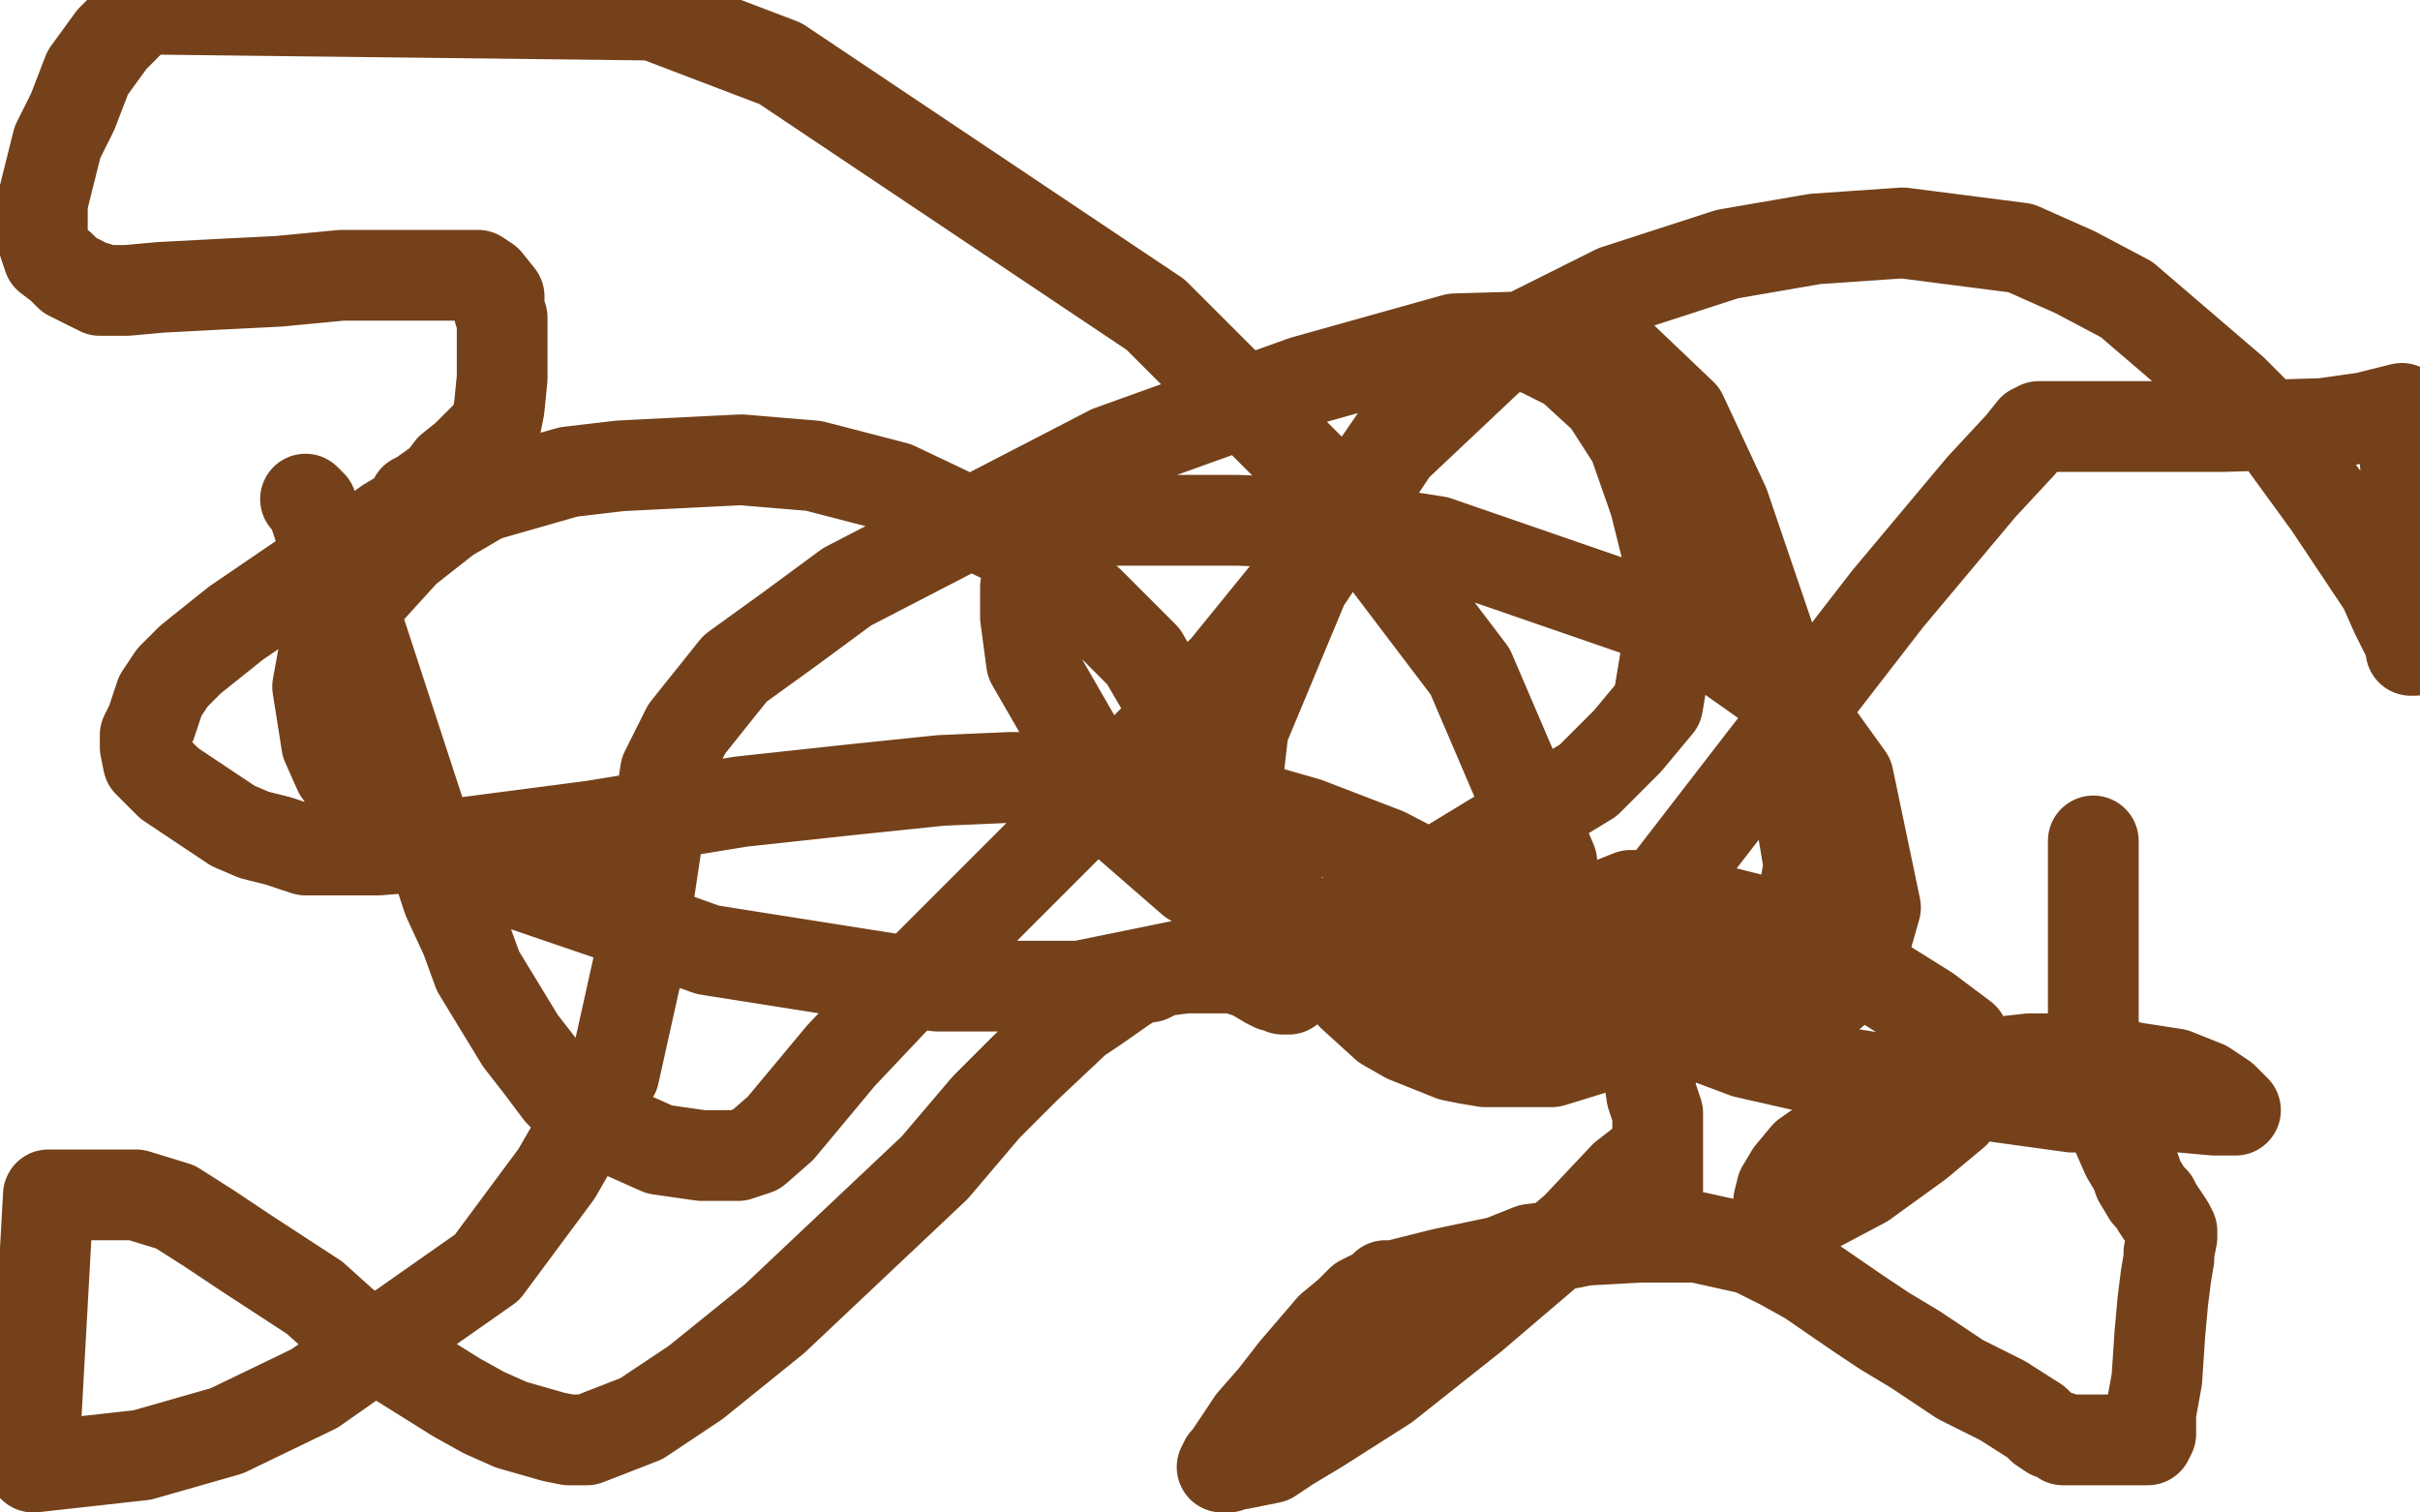 <?xml version="1.0" standalone="no"?>
<!DOCTYPE svg PUBLIC "-//W3C//DTD SVG 1.1//EN"
"http://www.w3.org/Graphics/SVG/1.1/DTD/svg11.dtd">

<svg width="800" height="500" version="1.1" xmlns="http://www.w3.org/2000/svg" xmlns:xlink="http://www.w3.org/1999/xlink" style="stroke-antialiasing: false"><desc>This SVG has been created on https://colorillo.com/</desc><rect x='0' y='0' width='800' height='500' style='fill: rgb(255,255,255); stroke-width:0' /><polyline points="101,165 103,167 103,167 106,176 106,176 114,193 114,193 148,297 148,297 154,310 154,310 158,321 158,321 172,344 179,353 185,361 191,367 200,372 218,380 225,381 232,382 244,382 250,380 258,373 278,349 295,331 316,310 376,250 405,221 431,189 462,144 469,133 473,124 477,116 477,115 477,114 478,114 481,114 485,114 494,114 507,115 519,121 531,132 540,146 547,166 551,182 552,197 552,209 548,233 538,245 525,258 456,300 406,316 357,326 310,326 234,314 206,304 165,290 153,285 142,281 124,270 117,262 112,255 108,246 105,227 107,216 114,204 134,182 148,171 160,164 188,156 205,154 245,152 269,154 296,161 336,180 348,189 360,199 378,217 385,229 390,240 404,263 410,276 419,291 447,329 458,339 465,343 480,349 485,350 491,351 504,351 513,351 526,347 543,339 570,323 582,315 588,310 595,304 596,298 598,286 586,214 570,167 556,137 535,117 525,113 516,111 481,112 431,126 367,149 280,194 261,208 243,221 227,241 223,249 220,255 218,268 217,279 211,319 203,355 184,388 161,419 104,459 75,473 47,481 11,485 16,395 30,395 45,395 58,399 69,406 81,414 104,429 114,438 127,447 151,462 160,467 169,471 183,475 188,476 194,476 212,469 230,457 256,436 309,386 326,366 339,353 356,337 362,333 372,326 377,323 380,323 384,321 392,320 396,320 399,320 408,320 411,321 414,322 419,325 421,326 423,326 424,327 425,327 426,327 425,327 421,324 416,320 412,314 409,307 407,294 407,276 411,241 431,193 461,148 496,115 534,96 571,84 600,79 629,77 668,82 686,90 703,99 738,129 754,145 770,167 788,194 792,203 795,209 797,213 797,214 797,215 798,215 799,214 794,135 782,138 768,140 735,141 726,141 716,141 707,141 696,141 688,141 678,141 675,141 674,141 674,142 672,142 668,147 655,161 624,198 583,251 539,308 531,316 527,321 525,323 525,324 525,325 528,326 532,329 540,332 550,338 561,342 577,348 599,353 656,362 685,366 721,366 732,367 736,367 738,367 739,367 738,366 735,363 729,359 719,355 706,353 691,350 671,350 653,352 626,363 607,375 597,382 592,388 589,393 588,397 590,404 591,404 593,404 599,400 616,391 634,378 646,368 650,362 653,358 653,355 653,351 649,343 637,334 613,319 584,305 552,297 543,296 539,296 534,298 534,301 534,305 537,314 545,319 558,323 585,328 596,328 606,328 616,314 620,300 611,257 593,232 559,208 475,179 437,173 409,172 389,172 361,172 353,174 347,178 339,194 339,204 341,219 371,271 394,291 416,303 459,318 474,321 486,323 502,323 507,322 509,320 512,310 513,299 513,285 486,222 442,164 382,104 258,21 216,5 47,3 37,13 29,24 24,37 19,47 17,55 15,63 14,67 14,71 14,79 16,85 20,88 23,91 31,95 32,95 33,96 34,96 35,96 37,96 42,96 53,95 72,94 92,93 113,91 128,91 138,91 148,91 155,91 158,91 161,93 165,98 165,103 166,105 166,107 166,109 166,110 166,116 166,120 166,125 165,135 164,140 162,143 154,151 149,155 146,159 139,164 137,165 136,168 135,169 136,170 133,170 128,173 117,181 100,191 78,206 63,218 57,224 53,230 51,236 50,239 48,243 48,245 48,247 49,252 51,254 56,259 62,263 77,273 84,276 92,278 101,281 102,281 103,281 104,281 105,281 106,281 107,281 111,281 125,281 150,279 196,273 245,265 282,261 311,258 334,257 353,257 368,257 380,257 390,257 397,257 405,260 407,263 408,263 411,265 418,268 432,272 458,282 485,296 507,310 522,322 531,332 536,340 542,347 545,355 546,362 548,368 548,374 548,380 548,389 548,392 548,394 548,398 548,399 548,400 548,402 547,403 543,406 543,405 543,403 545,399 546,392 548,379 546,382 537,389 521,406 487,435 458,458 436,472 426,478 420,482 415,483 410,484 408,484 407,484 406,485 405,485 404,485 405,483 406,482 410,476 414,470 421,462 428,453 434,446 440,439 446,434 450,430 454,428 456,427 458,425 461,425 469,423 477,421 496,417 506,413 514,412 524,410 542,409 551,409 561,409 579,413 589,418 598,423 614,434 623,440 633,446 648,456 656,460 662,463 673,470 675,472 678,474 681,475 682,476 683,476 686,476 689,476 693,476 704,476 708,476 709,476 710,476 711,474 711,467 713,456 714,441 715,430 716,422 717,416 717,414 718,409 718,407 717,405 713,399 712,397 710,395 707,390 706,387 703,382 696,366 694,356 693,347 692,338 692,322 692,315 692,305 692,293 692,290 692,287 692,286 692,285 692,283 692,281 692,279 692,278" style="fill: none; stroke: #74411a; stroke-width: 30; stroke-linejoin: round; stroke-linecap: round; stroke-antialiasing: false; stroke-antialias: 0; opacity: 1.0"/>
</svg>
